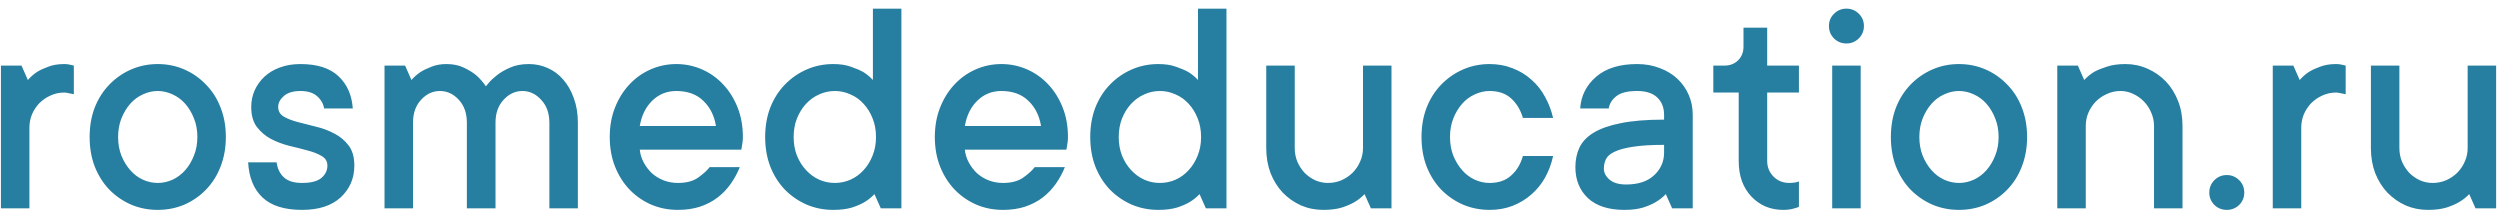 <?xml version="1.0" encoding="UTF-8"?> <svg xmlns="http://www.w3.org/2000/svg" width="276" height="24" viewBox="0 0 276 24" fill="none"><path d="M7.092 7.072C7.274 7.072 7.422 7.084 7.536 7.106C7.661 7.129 7.775 7.152 7.878 7.175C7.969 7.198 8.06 7.22 8.151 7.243V10.405C8.06 10.382 7.952 10.359 7.827 10.336C7.713 10.314 7.593 10.291 7.468 10.268C7.342 10.234 7.217 10.217 7.092 10.217C6.556 10.217 6.055 10.325 5.588 10.541C5.121 10.747 4.711 11.026 4.357 11.379C4.016 11.732 3.742 12.142 3.537 12.609C3.343 13.076 3.247 13.566 3.247 14.079V23H0.102V7.243H2.375L3.076 8.833C3.361 8.502 3.697 8.206 4.084 7.944C4.414 7.739 4.83 7.545 5.332 7.363C5.833 7.169 6.42 7.072 7.092 7.072ZM21.789 15.122C21.789 14.37 21.664 13.686 21.413 13.071C21.174 12.456 20.855 11.92 20.456 11.464C20.057 11.009 19.59 10.661 19.055 10.422C18.519 10.171 17.972 10.046 17.414 10.046C16.856 10.046 16.309 10.171 15.773 10.422C15.238 10.661 14.771 11.009 14.372 11.464C13.973 11.92 13.649 12.461 13.398 13.088C13.159 13.703 13.039 14.381 13.039 15.122C13.039 15.873 13.159 16.557 13.398 17.172C13.649 17.788 13.973 18.323 14.372 18.779C14.771 19.235 15.238 19.588 15.773 19.838C16.309 20.078 16.856 20.197 17.414 20.197C17.972 20.197 18.519 20.078 19.055 19.838C19.59 19.588 20.057 19.235 20.456 18.779C20.855 18.323 21.174 17.788 21.413 17.172C21.664 16.557 21.789 15.873 21.789 15.122ZM24.934 15.122C24.934 16.306 24.74 17.395 24.352 18.386C23.977 19.366 23.441 20.214 22.746 20.932C22.062 21.639 21.265 22.191 20.354 22.59C19.442 22.977 18.462 23.171 17.414 23.171C16.366 23.171 15.386 22.977 14.475 22.59C13.563 22.191 12.76 21.639 12.065 20.932C11.381 20.214 10.846 19.366 10.459 18.386C10.082 17.406 9.895 16.318 9.895 15.122C9.895 13.937 10.082 12.854 10.459 11.874C10.846 10.895 11.381 10.052 12.065 9.345C12.76 8.627 13.563 8.069 14.475 7.67C15.386 7.272 16.366 7.072 17.414 7.072C18.462 7.072 19.442 7.272 20.354 7.67C21.265 8.069 22.062 8.627 22.746 9.345C23.441 10.052 23.977 10.895 24.352 11.874C24.74 12.854 24.934 13.937 24.934 15.122ZM30.539 17.924C30.63 18.619 30.898 19.172 31.342 19.582C31.787 19.992 32.453 20.197 33.342 20.197C34.322 20.197 35.034 20.015 35.478 19.65C35.922 19.274 36.145 18.819 36.145 18.283C36.145 17.816 35.934 17.463 35.512 17.224C35.091 16.973 34.567 16.768 33.94 16.608C33.325 16.438 32.653 16.267 31.923 16.096C31.206 15.913 30.539 15.663 29.924 15.344C29.309 15.013 28.79 14.575 28.369 14.028C27.947 13.481 27.736 12.74 27.736 11.806C27.736 11.157 27.862 10.547 28.112 9.978C28.374 9.396 28.739 8.889 29.206 8.457C29.673 8.024 30.237 7.688 30.898 7.448C31.57 7.198 32.328 7.072 33.171 7.072C35.017 7.072 36.412 7.517 37.358 8.405C38.315 9.294 38.845 10.485 38.947 11.977H35.786C35.694 11.442 35.432 10.986 34.999 10.61C34.567 10.234 33.957 10.046 33.171 10.046C32.373 10.046 31.764 10.228 31.342 10.593C30.921 10.957 30.71 11.362 30.71 11.806C30.71 12.273 30.921 12.632 31.342 12.883C31.764 13.122 32.282 13.322 32.898 13.481C33.524 13.64 34.196 13.811 34.914 13.994C35.632 14.165 36.298 14.415 36.914 14.746C37.54 15.065 38.064 15.503 38.486 16.061C38.907 16.608 39.118 17.349 39.118 18.283C39.118 19.685 38.617 20.852 37.614 21.787C36.612 22.709 35.188 23.171 33.342 23.171C31.405 23.171 29.952 22.715 28.984 21.804C28.015 20.892 27.486 19.599 27.395 17.924H30.539ZM58.378 7.072C59.13 7.072 59.831 7.22 60.48 7.517C61.13 7.801 61.7 8.229 62.19 8.798C62.679 9.357 63.067 10.04 63.352 10.849C63.648 11.647 63.796 12.547 63.796 13.549V23H60.651V13.549C60.651 12.501 60.349 11.658 59.746 11.02C59.153 10.371 58.464 10.046 57.678 10.046C56.88 10.046 56.185 10.371 55.593 11.02C55 11.658 54.704 12.501 54.704 13.549V23H51.542V13.549C51.542 12.501 51.246 11.658 50.654 11.02C50.061 10.371 49.366 10.046 48.569 10.046C47.771 10.046 47.076 10.371 46.484 11.02C45.891 11.658 45.595 12.501 45.595 13.549V23H42.451V7.243H44.724L45.424 8.833C45.709 8.502 46.045 8.206 46.433 7.944C46.763 7.739 47.167 7.545 47.646 7.363C48.124 7.169 48.666 7.072 49.27 7.072C50.022 7.072 50.665 7.203 51.201 7.465C51.736 7.716 52.192 7.995 52.568 8.303C52.989 8.679 53.348 9.089 53.645 9.533C53.645 9.533 53.747 9.408 53.952 9.157C54.146 8.918 54.442 8.639 54.841 8.32C55.24 8.001 55.73 7.716 56.31 7.465C56.892 7.203 57.581 7.072 58.378 7.072ZM81.672 18.454C81.41 19.104 81.079 19.713 80.681 20.283C80.282 20.852 79.803 21.354 79.245 21.787C78.687 22.22 78.037 22.561 77.297 22.812C76.568 23.051 75.747 23.171 74.836 23.171C73.788 23.171 72.808 22.977 71.897 22.59C70.985 22.191 70.188 21.639 69.504 20.932C68.82 20.214 68.285 19.366 67.897 18.386C67.51 17.406 67.316 16.318 67.316 15.122C67.316 13.937 67.51 12.854 67.897 11.874C68.285 10.895 68.809 10.052 69.47 9.345C70.13 8.627 70.911 8.069 71.811 7.67C72.711 7.272 73.662 7.072 74.665 7.072C75.668 7.072 76.619 7.272 77.519 7.67C78.419 8.069 79.2 8.627 79.86 9.345C80.521 10.052 81.045 10.895 81.433 11.874C81.82 12.854 82.014 13.937 82.014 15.122C82.014 15.304 82.002 15.486 81.98 15.668C81.957 15.839 81.934 15.988 81.911 16.113C81.888 16.272 81.866 16.409 81.843 16.523H70.632C70.677 17.013 70.82 17.48 71.059 17.924C71.298 18.369 71.595 18.762 71.948 19.104C72.312 19.434 72.745 19.702 73.247 19.907C73.748 20.1 74.278 20.197 74.836 20.197C75.793 20.197 76.551 19.992 77.109 19.582C77.678 19.172 78.089 18.796 78.339 18.454H81.672ZM74.665 10.046C73.617 10.046 72.728 10.405 71.999 11.123C71.281 11.829 70.826 12.758 70.632 13.908H79.04C78.858 12.769 78.391 11.84 77.639 11.123C76.898 10.405 75.907 10.046 74.665 10.046ZM91.994 23.171C90.946 23.171 89.966 22.977 89.055 22.59C88.143 22.191 87.34 21.639 86.645 20.932C85.961 20.214 85.426 19.366 85.039 18.386C84.663 17.406 84.475 16.318 84.475 15.122C84.475 13.937 84.663 12.854 85.039 11.874C85.426 10.895 85.961 10.052 86.645 9.345C87.34 8.627 88.143 8.069 89.055 7.67C89.966 7.272 90.946 7.072 91.994 7.072C92.746 7.072 93.39 7.169 93.925 7.363C94.461 7.545 94.916 7.739 95.293 7.944C95.714 8.206 96.073 8.502 96.369 8.833V0.954H99.514V23H97.241L96.54 21.428C96.232 21.758 95.874 22.049 95.463 22.299C95.087 22.527 94.615 22.732 94.045 22.915C93.475 23.085 92.792 23.171 91.994 23.171ZM92.165 10.046C91.561 10.046 90.986 10.171 90.439 10.422C89.892 10.661 89.408 11.009 88.986 11.464C88.565 11.92 88.229 12.461 87.978 13.088C87.739 13.703 87.619 14.381 87.619 15.122C87.619 15.873 87.739 16.557 87.978 17.172C88.229 17.788 88.565 18.323 88.986 18.779C89.408 19.235 89.892 19.588 90.439 19.838C90.986 20.078 91.561 20.197 92.165 20.197C92.769 20.197 93.344 20.078 93.891 19.838C94.449 19.588 94.934 19.235 95.344 18.779C95.765 18.323 96.096 17.788 96.335 17.172C96.586 16.557 96.711 15.873 96.711 15.122C96.711 14.37 96.586 13.686 96.335 13.071C96.096 12.456 95.765 11.92 95.344 11.464C94.934 11.009 94.449 10.661 93.891 10.422C93.344 10.171 92.769 10.046 92.165 10.046ZM117.561 18.454C117.299 19.104 116.968 19.713 116.569 20.283C116.171 20.852 115.692 21.354 115.134 21.787C114.576 22.22 113.926 22.561 113.186 22.812C112.456 23.051 111.636 23.171 110.725 23.171C109.676 23.171 108.697 22.977 107.785 22.59C106.874 22.191 106.076 21.639 105.393 20.932C104.709 20.214 104.174 19.366 103.786 18.386C103.399 17.406 103.205 16.318 103.205 15.122C103.205 13.937 103.399 12.854 103.786 11.874C104.174 10.895 104.698 10.052 105.358 9.345C106.019 8.627 106.8 8.069 107.7 7.67C108.6 7.272 109.551 7.072 110.554 7.072C111.556 7.072 112.508 7.272 113.408 7.67C114.308 8.069 115.088 8.627 115.749 9.345C116.41 10.052 116.934 10.895 117.321 11.874C117.709 12.854 117.902 13.937 117.902 15.122C117.902 15.304 117.891 15.486 117.868 15.668C117.845 15.839 117.823 15.988 117.8 16.113C117.777 16.272 117.754 16.409 117.731 16.523H106.521C106.566 17.013 106.708 17.48 106.948 17.924C107.187 18.369 107.483 18.762 107.836 19.104C108.201 19.434 108.634 19.702 109.135 19.907C109.637 20.1 110.166 20.197 110.725 20.197C111.682 20.197 112.439 19.992 112.998 19.582C113.567 19.172 113.977 18.796 114.228 18.454H117.561ZM110.554 10.046C109.506 10.046 108.617 10.405 107.888 11.123C107.17 11.829 106.714 12.758 106.521 13.908H114.929C114.746 12.769 114.279 11.84 113.527 11.123C112.787 10.405 111.796 10.046 110.554 10.046ZM127.883 23.171C126.835 23.171 125.855 22.977 124.943 22.59C124.032 22.191 123.229 21.639 122.534 20.932C121.85 20.214 121.315 19.366 120.927 18.386C120.551 17.406 120.363 16.318 120.363 15.122C120.363 13.937 120.551 12.854 120.927 11.874C121.315 10.895 121.85 10.052 122.534 9.345C123.229 8.627 124.032 8.069 124.943 7.67C125.855 7.272 126.835 7.072 127.883 7.072C128.635 7.072 129.278 7.169 129.814 7.363C130.349 7.545 130.805 7.739 131.181 7.944C131.603 8.206 131.962 8.502 132.258 8.833V0.954H135.402V23H133.129L132.429 21.428C132.121 21.758 131.762 22.049 131.352 22.299C130.976 22.527 130.503 22.732 129.934 22.915C129.364 23.085 128.68 23.171 127.883 23.171ZM128.054 10.046C127.45 10.046 126.875 10.171 126.328 10.422C125.781 10.661 125.297 11.009 124.875 11.464C124.453 11.92 124.117 12.461 123.867 13.088C123.627 13.703 123.508 14.381 123.508 15.122C123.508 15.873 123.627 16.557 123.867 17.172C124.117 17.788 124.453 18.323 124.875 18.779C125.297 19.235 125.781 19.588 126.328 19.838C126.875 20.078 127.45 20.197 128.054 20.197C128.658 20.197 129.233 20.078 129.78 19.838C130.338 19.588 130.822 19.235 131.232 18.779C131.654 18.323 131.984 17.788 132.224 17.172C132.474 16.557 132.6 15.873 132.6 15.122C132.6 14.37 132.474 13.686 132.224 13.071C131.984 12.456 131.654 11.92 131.232 11.464C130.822 11.009 130.338 10.661 129.78 10.422C129.233 10.171 128.658 10.046 128.054 10.046ZM146.101 23.171C145.212 23.171 144.386 23.006 143.623 22.675C142.871 22.334 142.204 21.866 141.623 21.274C141.053 20.67 140.603 19.952 140.273 19.121C139.954 18.277 139.794 17.355 139.794 16.352V7.243H142.939V16.352C142.939 16.887 143.036 17.389 143.229 17.856C143.435 18.323 143.702 18.733 144.033 19.086C144.375 19.428 144.768 19.702 145.212 19.907C145.656 20.1 146.123 20.197 146.613 20.197C147.126 20.197 147.616 20.1 148.083 19.907C148.55 19.702 148.96 19.428 149.313 19.086C149.667 18.733 149.946 18.323 150.151 17.856C150.367 17.389 150.476 16.887 150.476 16.352V7.243H153.62V23H151.347L150.646 21.428C150.339 21.758 149.974 22.049 149.553 22.299C149.177 22.527 148.704 22.732 148.134 22.915C147.576 23.085 146.898 23.171 146.101 23.171ZM171.462 17.224C171.28 18.067 170.989 18.853 170.59 19.582C170.192 20.3 169.685 20.926 169.069 21.462C168.465 21.997 167.771 22.419 166.984 22.727C166.21 23.023 165.367 23.171 164.455 23.171C163.407 23.171 162.427 22.977 161.516 22.59C160.604 22.191 159.801 21.639 159.106 20.932C158.422 20.214 157.887 19.366 157.5 18.386C157.124 17.406 156.936 16.318 156.936 15.122C156.936 13.937 157.124 12.854 157.5 11.874C157.887 10.895 158.422 10.052 159.106 9.345C159.801 8.627 160.604 8.069 161.516 7.67C162.427 7.272 163.407 7.072 164.455 7.072C165.367 7.072 166.21 7.226 166.984 7.534C167.771 7.83 168.465 8.251 169.069 8.798C169.685 9.334 170.186 9.966 170.573 10.695C170.972 11.413 171.268 12.188 171.462 13.02H168.129C167.867 12.131 167.434 11.413 166.831 10.866C166.227 10.319 165.435 10.046 164.455 10.046C163.897 10.046 163.35 10.171 162.814 10.422C162.279 10.661 161.812 11.009 161.413 11.464C161.014 11.92 160.69 12.461 160.439 13.088C160.2 13.703 160.08 14.381 160.08 15.122C160.08 15.873 160.2 16.557 160.439 17.172C160.69 17.788 161.014 18.323 161.413 18.779C161.812 19.235 162.279 19.588 162.814 19.838C163.35 20.078 163.897 20.197 164.455 20.197C165.435 20.197 166.227 19.924 166.831 19.377C167.446 18.83 167.879 18.112 168.129 17.224H171.462ZM180.742 7.072C181.653 7.072 182.485 7.22 183.237 7.517C184 7.801 184.65 8.194 185.185 8.696C185.721 9.197 186.136 9.79 186.433 10.473C186.729 11.145 186.877 11.88 186.877 12.678V23H184.604L183.903 21.428C183.596 21.758 183.231 22.049 182.81 22.299C182.434 22.527 181.961 22.732 181.391 22.915C180.821 23.085 180.138 23.171 179.34 23.171C177.586 23.171 176.241 22.738 175.307 21.872C174.384 20.995 173.923 19.855 173.923 18.454C173.923 17.657 174.071 16.939 174.367 16.301C174.675 15.651 175.193 15.104 175.922 14.66C176.663 14.204 177.66 13.851 178.913 13.601C180.178 13.338 181.778 13.207 183.715 13.207V12.678C183.715 11.88 183.465 11.242 182.963 10.764C182.462 10.285 181.722 10.046 180.742 10.046C179.694 10.046 178.93 10.234 178.452 10.61C177.973 10.986 177.688 11.442 177.597 11.977H174.453C174.544 10.576 175.131 9.408 176.213 8.474C177.295 7.539 178.805 7.072 180.742 7.072ZM179.528 20.368C180.861 20.368 181.892 20.026 182.622 19.343C183.351 18.659 183.715 17.828 183.715 16.848V15.993C182.314 15.993 181.18 16.061 180.314 16.198C179.46 16.324 178.788 16.5 178.298 16.728C177.808 16.945 177.478 17.218 177.307 17.548C177.147 17.867 177.067 18.226 177.067 18.625C177.067 19.069 177.278 19.474 177.7 19.838C178.121 20.192 178.731 20.368 179.528 20.368ZM195.097 17.753C195.097 18.448 195.331 19.029 195.798 19.497C196.265 19.964 196.846 20.197 197.541 20.197C197.655 20.197 197.775 20.192 197.9 20.18C198.037 20.169 198.162 20.152 198.276 20.129C198.39 20.106 198.498 20.072 198.601 20.026V22.829C198.464 22.898 198.299 22.954 198.105 23C197.752 23.114 197.336 23.171 196.857 23.171C196.162 23.171 195.513 23.046 194.909 22.795C194.317 22.533 193.798 22.168 193.354 21.701C192.91 21.234 192.562 20.67 192.312 20.009C192.072 19.349 191.953 18.596 191.953 17.753V10.217H189.15V7.243H190.38C190.984 7.243 191.486 7.049 191.884 6.662C192.283 6.263 192.482 5.762 192.482 5.158V3.056H195.097V7.243H198.601V10.217H195.097V17.753ZM205.419 23H202.275V7.243H205.419V23ZM203.847 4.799C203.312 4.799 202.856 4.617 202.48 4.252C202.104 3.876 201.916 3.415 201.916 2.868C201.916 2.333 202.104 1.883 202.48 1.518C202.856 1.142 203.312 0.954 203.847 0.954C204.383 0.954 204.838 1.142 205.214 1.518C205.59 1.883 205.778 2.333 205.778 2.868C205.778 3.404 205.59 3.859 205.214 4.235C204.838 4.611 204.383 4.799 203.847 4.799ZM220.646 15.122C220.646 14.37 220.521 13.686 220.271 13.071C220.031 12.456 219.712 11.92 219.313 11.464C218.915 11.009 218.448 10.661 217.912 10.422C217.377 10.171 216.83 10.046 216.271 10.046C215.713 10.046 215.166 10.171 214.631 10.422C214.095 10.661 213.628 11.009 213.229 11.464C212.831 11.92 212.506 12.461 212.255 13.088C212.016 13.703 211.896 14.381 211.896 15.122C211.896 15.873 212.016 16.557 212.255 17.172C212.506 17.788 212.831 18.323 213.229 18.779C213.628 19.235 214.095 19.588 214.631 19.838C215.166 20.078 215.713 20.197 216.271 20.197C216.83 20.197 217.377 20.078 217.912 19.838C218.448 19.588 218.915 19.235 219.313 18.779C219.712 18.323 220.031 17.788 220.271 17.172C220.521 16.557 220.646 15.873 220.646 15.122ZM223.791 15.122C223.791 16.306 223.597 17.395 223.21 18.386C222.834 19.366 222.299 20.214 221.604 20.932C220.92 21.639 220.122 22.191 219.211 22.59C218.299 22.977 217.32 23.171 216.271 23.171C215.223 23.171 214.243 22.977 213.332 22.59C212.421 22.191 211.617 21.639 210.922 20.932C210.239 20.214 209.703 19.366 209.316 18.386C208.94 17.406 208.752 16.318 208.752 15.122C208.752 13.937 208.94 12.854 209.316 11.874C209.703 10.895 210.239 10.052 210.922 9.345C211.617 8.627 212.421 8.069 213.332 7.67C214.243 7.272 215.223 7.072 216.271 7.072C217.32 7.072 218.299 7.272 219.211 7.67C220.122 8.069 220.92 8.627 221.604 9.345C222.299 10.052 222.834 10.895 223.21 11.874C223.597 12.854 223.791 13.937 223.791 15.122ZM234.643 7.072C235.509 7.072 236.324 7.243 237.087 7.585C237.862 7.927 238.534 8.394 239.104 8.986C239.673 9.579 240.123 10.296 240.454 11.14C240.784 11.971 240.949 12.894 240.949 13.908V23H237.805V13.908C237.805 13.396 237.702 12.906 237.497 12.438C237.303 11.971 237.036 11.561 236.694 11.208C236.352 10.855 235.959 10.576 235.515 10.371C235.07 10.154 234.603 10.046 234.113 10.046C233.578 10.046 233.076 10.154 232.609 10.371C232.142 10.576 231.732 10.855 231.379 11.208C231.037 11.561 230.764 11.971 230.559 12.438C230.365 12.894 230.268 13.384 230.268 13.908V23H227.124V7.243H229.396L230.097 8.833C230.405 8.502 230.764 8.206 231.174 7.944C231.55 7.739 232.023 7.545 232.592 7.363C233.162 7.169 233.846 7.072 234.643 7.072ZM247.768 21.257C247.768 21.792 247.58 22.248 247.204 22.624C246.828 22.989 246.372 23.171 245.837 23.171C245.301 23.171 244.846 22.989 244.47 22.624C244.094 22.248 243.906 21.792 243.906 21.257C243.906 20.721 244.094 20.266 244.47 19.89C244.846 19.514 245.301 19.326 245.837 19.326C246.372 19.326 246.828 19.514 247.204 19.89C247.58 20.266 247.768 20.721 247.768 21.257ZM257.902 7.072C258.085 7.072 258.233 7.084 258.347 7.106C258.472 7.129 258.586 7.152 258.688 7.175C258.78 7.198 258.871 7.22 258.962 7.243V10.405C258.871 10.382 258.763 10.359 258.637 10.336C258.523 10.314 258.404 10.291 258.278 10.268C258.153 10.234 258.028 10.217 257.902 10.217C257.367 10.217 256.866 10.325 256.398 10.541C255.931 10.747 255.521 11.026 255.168 11.379C254.826 11.732 254.553 12.142 254.348 12.609C254.154 13.076 254.057 13.566 254.057 14.079V23H250.913V7.243H253.186L253.886 8.833C254.171 8.502 254.507 8.206 254.895 7.944C255.225 7.739 255.641 7.545 256.142 7.363C256.643 7.169 257.23 7.072 257.902 7.072ZM268.054 23.171C267.165 23.171 266.339 23.006 265.576 22.675C264.824 22.334 264.157 21.866 263.576 21.274C263.007 20.67 262.556 19.952 262.226 19.121C261.907 18.277 261.748 17.355 261.748 16.352V7.243H264.892V16.352C264.892 16.887 264.989 17.389 265.183 17.856C265.388 18.323 265.655 18.733 265.986 19.086C266.328 19.428 266.721 19.702 267.165 19.907C267.609 20.1 268.076 20.197 268.566 20.197C269.079 20.197 269.569 20.1 270.036 19.907C270.503 19.702 270.913 19.428 271.267 19.086C271.62 18.733 271.899 18.323 272.104 17.856C272.32 17.389 272.429 16.887 272.429 16.352V7.243H275.573V23H273.3L272.6 21.428C272.292 21.758 271.927 22.049 271.506 22.299C271.13 22.527 270.657 22.732 270.087 22.915C269.529 23.085 268.851 23.171 268.054 23.171Z" fill="#267EA0"></path></svg> 
